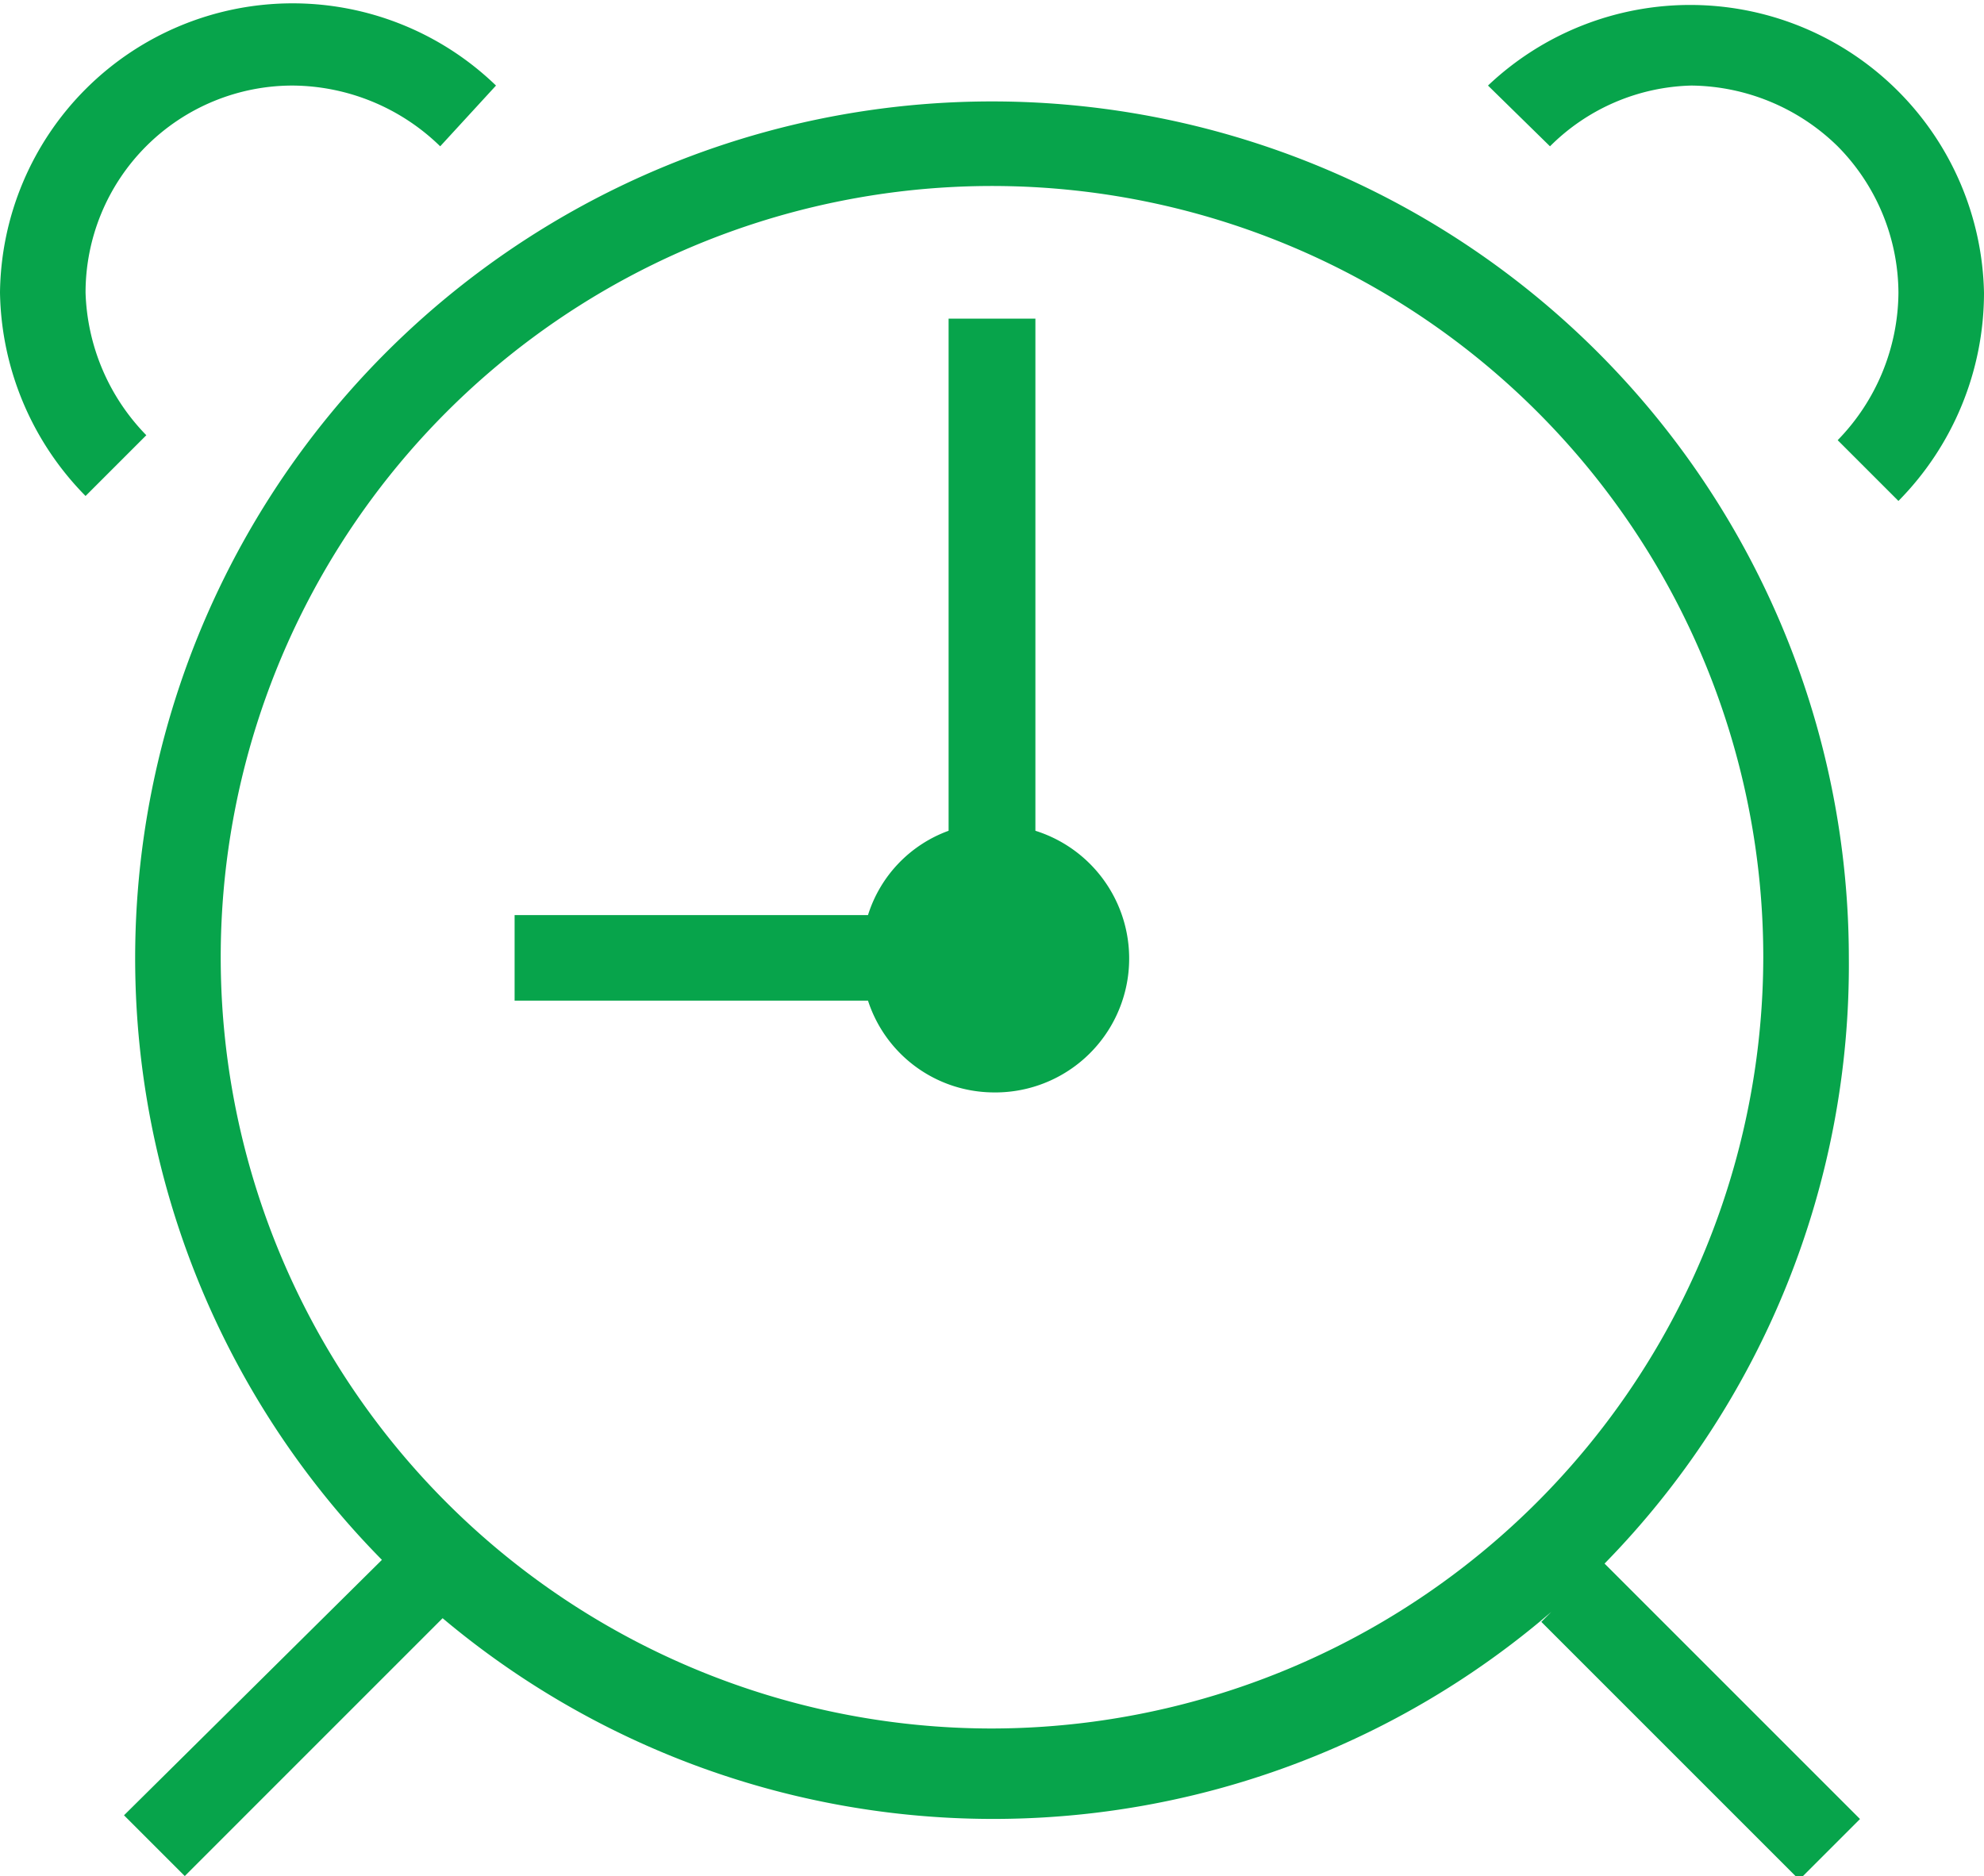 <svg xmlns="http://www.w3.org/2000/svg" viewBox="0 0 16 15.13"><defs><style>.cls-1{fill:#07a44b;}</style></defs><g id="Layer_2" data-name="Layer 2"><g id="Layer_1-2" data-name="Layer 1"><path class="cls-1" d="M14.91,7.72A6.91,6.91,0,1,0,3.08,12.58L1,14.64l.49.49,2.08-2.08L3.51,13a6.9,6.9,0,0,0,9,0l-.08.08,2.08,2.08.49-.49-2.06-2.06A6.9,6.9,0,0,0,14.91,7.72ZM8,13.94a6.22,6.22,0,1,1,6.22-6.22A6.23,6.23,0,0,1,8,13.94ZM8.35,6.7V2.57h-.7V6.7A1.06,1.06,0,0,0,7,7.38H4.15v.69H7a1.07,1.07,0,0,0,1,.74A1.08,1.08,0,0,0,8.35,6.7ZM.69,2.36A1.67,1.67,0,0,1,2.36.69a1.72,1.72,0,0,1,1.19.49L4,.69H4A2.36,2.36,0,0,0,0,2.36,2.39,2.39,0,0,0,.69,4l.49-.49A1.72,1.72,0,0,1,.69,2.36ZM16,2.36A2.37,2.37,0,0,0,12,.69l.5.49A1.67,1.67,0,0,1,13.64.69a1.71,1.71,0,0,1,1.18.49,1.69,1.69,0,0,1,.49,1.18,1.72,1.72,0,0,1-.49,1.19l.49.49h0A2.39,2.39,0,0,0,16,2.36Z"/></g></g></svg>